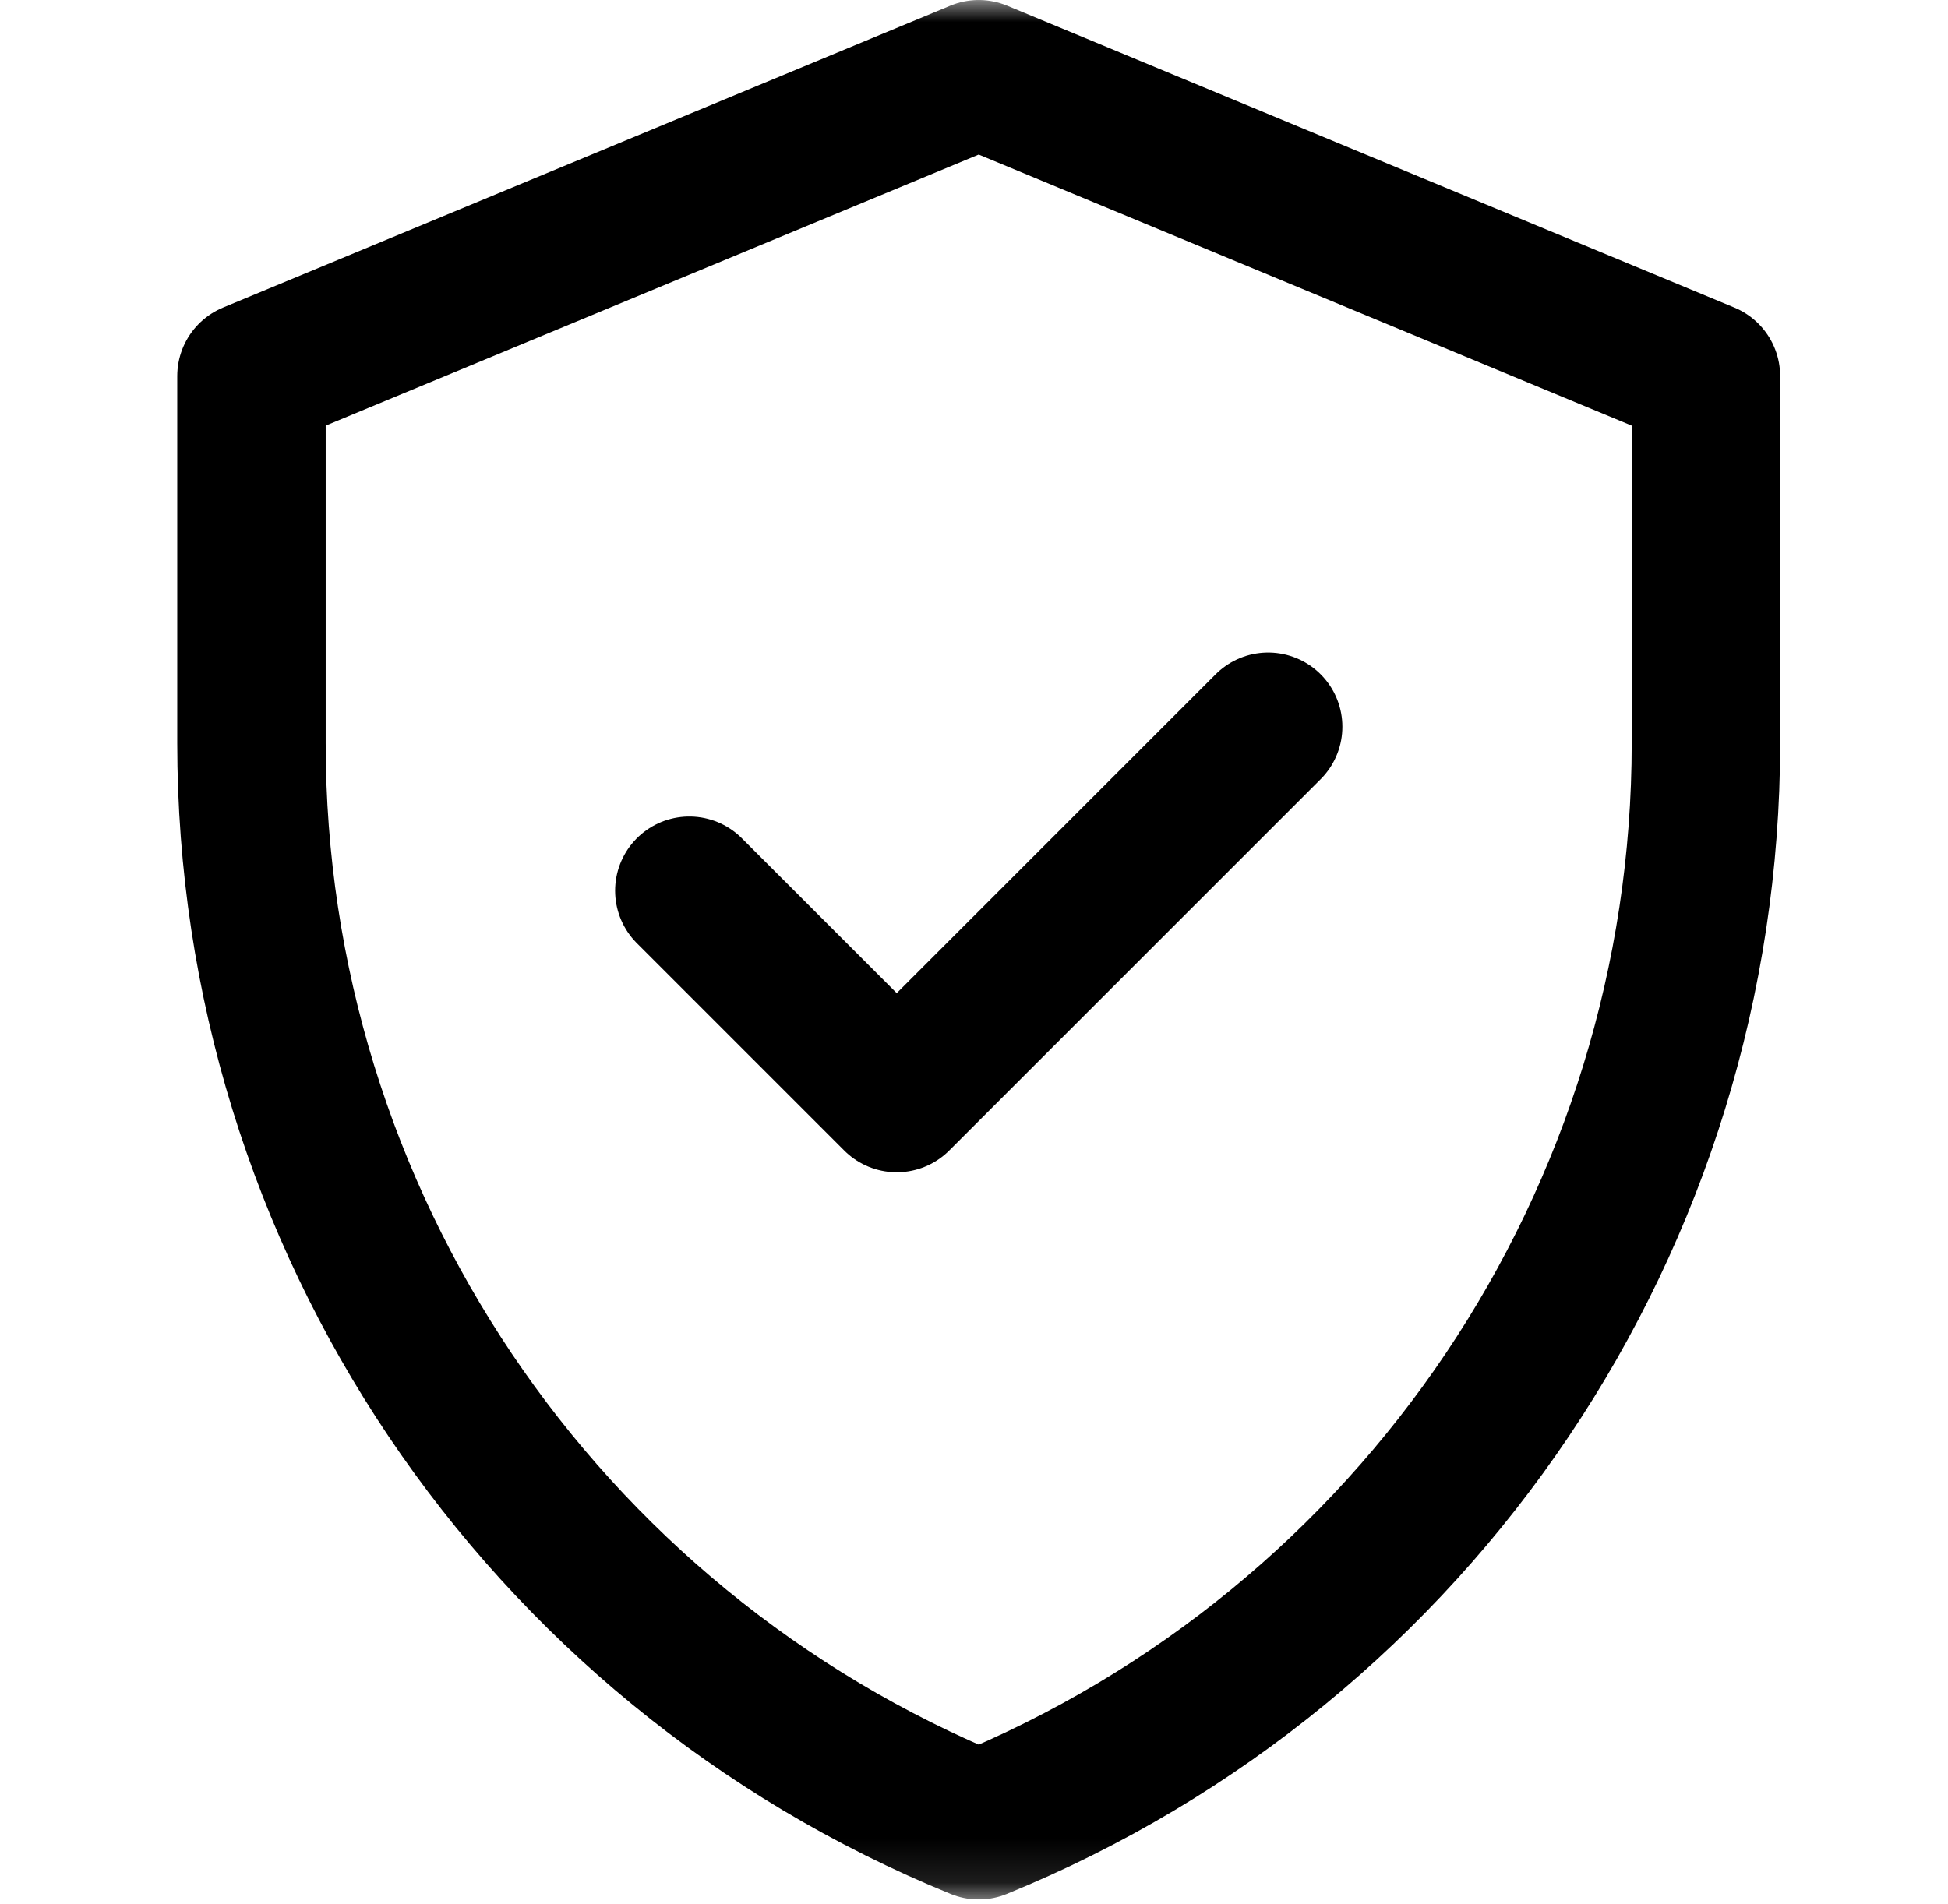 <svg width="45" height="44" viewBox="0 0 45 44" fill="none" xmlns="http://www.w3.org/2000/svg">
<g clip-path="url(#clip0_1685_12278)">
<mask id="mask0_1685_12278" style="mask-type:luminance" maskUnits="userSpaceOnUse" x="0" y="0" width="45" height="44">
<path d="M0.666 0.001H44.552V43.887H0.666V0.001Z" fill="white"/>
</mask>
<g mask="url(#mask0_1685_12278)">
<path d="M22.609 1.715L5.809 8.69V17.169C5.809 28.143 12.449 38.025 22.609 42.172C32.768 38.025 39.408 28.143 39.408 17.169V8.69L22.609 1.715Z" stroke="black" stroke-width="3.429" stroke-miterlimit="10" stroke-linecap="round" stroke-linejoin="round"/>
<path d="M15.924 20.58L20.715 25.371L29.295 16.791" stroke="black" stroke-width="3.429" stroke-miterlimit="10" stroke-linecap="round" stroke-linejoin="round"/>
</g>
</g>
<defs>
<clipPath id="clip0_1685_12278">
<rect width="43.886" height="43.886" fill="white" transform="translate(0.666)"/>
</clipPath>
</defs>
</svg>
